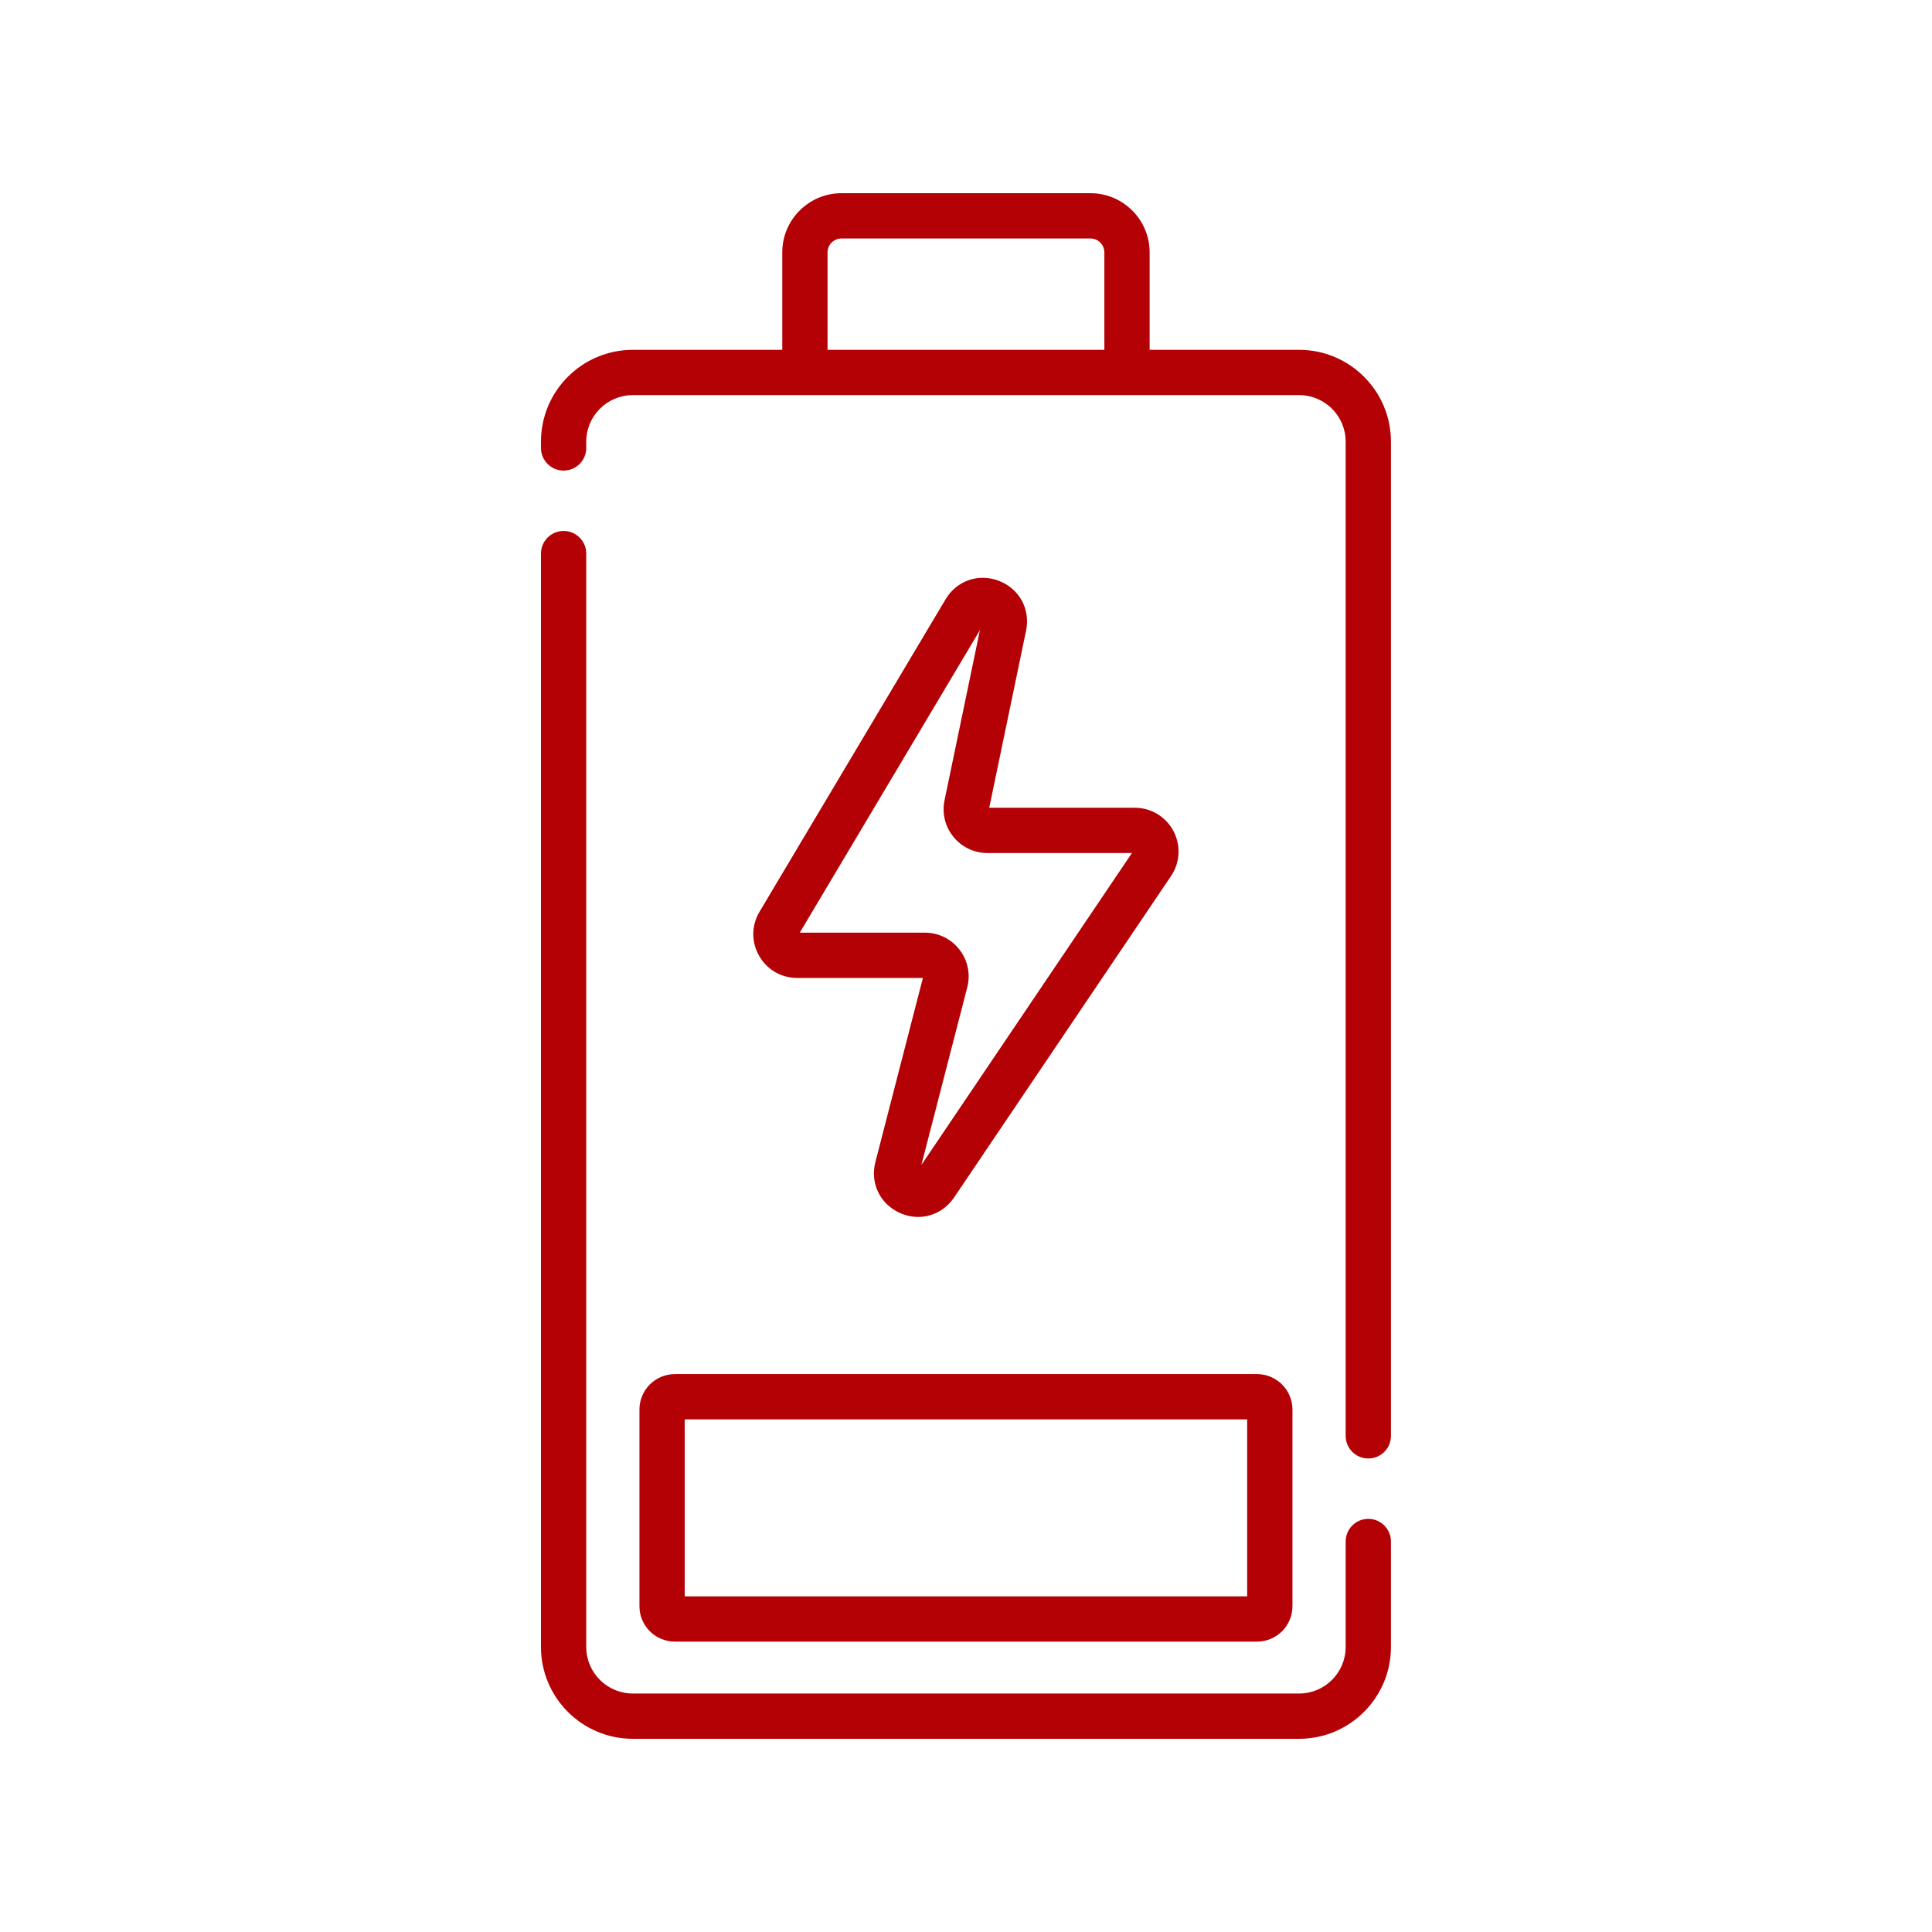 <?xml version="1.0" encoding="UTF-8"?> <svg xmlns="http://www.w3.org/2000/svg" xmlns:xlink="http://www.w3.org/1999/xlink" width="200px" height="200px" viewBox="0 0 200 200" version="1.1"><title>totaldemolition-icon-27</title><g id="totaldemolition-icon-27" stroke="none" stroke-width="1" fill="none" fill-rule="evenodd"><path d="M58.344,54.964 C59.638,54.964 60.688,56.013 60.688,57.308 L60.688,170.496 C60.688,173.152 62.848,175.312 65.504,175.312 L134.487,175.312 C137.143,175.312 139.303,173.152 139.303,170.496 L139.303,159.576 C139.303,158.281 140.352,157.232 141.647,157.232 C142.941,157.232 143.99,158.281 143.99,159.576 L143.99,170.496 C143.99,175.737 139.727,180 134.487,180 L65.504,180 C60.263,180 56,175.737 56,170.496 L56,57.308 C56,56.013 57.049,54.964 58.344,54.964 Z M130.128,142.247 C132.15,142.247 133.795,143.892 133.795,145.913 L133.795,166.273 C133.795,168.294 132.15,169.939 130.128,169.939 L69.862,169.939 C67.84,169.939 66.195,168.294 66.195,166.273 L66.195,145.913 C66.195,143.892 67.84,142.247 69.862,142.247 Z M129.107,146.934 L70.882,146.934 L70.882,165.252 L129.107,165.252 L129.107,146.934 Z M112.883,20 C116.262,20 119.011,22.749 119.011,26.128 L119.011,36.215 L134.487,36.215 C139.727,36.215 143.991,40.478 143.991,45.718 L143.991,148.638 C143.991,149.933 142.942,150.982 141.647,150.982 C140.352,150.982 139.303,149.933 139.303,148.638 L139.303,45.718 C139.303,43.063 137.143,40.902 134.487,40.902 L65.504,40.902 C62.849,40.902 60.688,43.063 60.688,45.718 L60.688,46.37 C60.688,47.665 59.639,48.714 58.344,48.714 C57.05,48.714 56.001,47.665 56.001,46.37 L56.001,45.718 C56.001,40.478 60.264,36.215 65.504,36.215 L80.98,36.215 L80.98,26.128 C80.98,22.749 83.729,20 87.108,20 Z M97.885,62.04 C99.041,60.099 101.318,59.315 103.424,60.134 C105.529,60.954 106.679,63.071 106.218,65.283 L102.406,83.617 L117.468,83.617 C119.148,83.617 120.682,84.538 121.471,86.022 C122.26,87.506 122.166,89.293 121.226,90.686 L98.766,123.964 C97.889,125.263 96.501,125.976 95.046,125.976 C94.413,125.976 93.768,125.841 93.147,125.561 C91.096,124.638 90.057,122.472 90.619,120.294 L95.539,101.235 L82.522,101.235 C80.87,101.235 79.397,100.378 78.581,98.942 C77.764,97.506 77.782,95.801 78.627,94.382 Z M101.442,65.228 L82.793,96.548 L95.738,96.548 C97.151,96.548 98.457,97.188 99.323,98.305 C100.188,99.422 100.481,100.847 100.128,102.215 L95.382,120.597 L117.178,88.304 L102.217,88.304 C100.846,88.304 99.564,87.694 98.699,86.631 C97.835,85.568 97.499,84.189 97.778,82.847 L101.442,65.228 Z M112.883,24.688 L87.107,24.688 C86.313,24.688 85.667,25.334 85.667,26.128 L85.667,36.215 L114.323,36.215 L114.323,26.128 C114.323,25.334 113.677,24.688 112.883,24.688 Z" id="Combined-Shape" fill="#B30105" fill-rule="nonzero"></path></g></svg> 